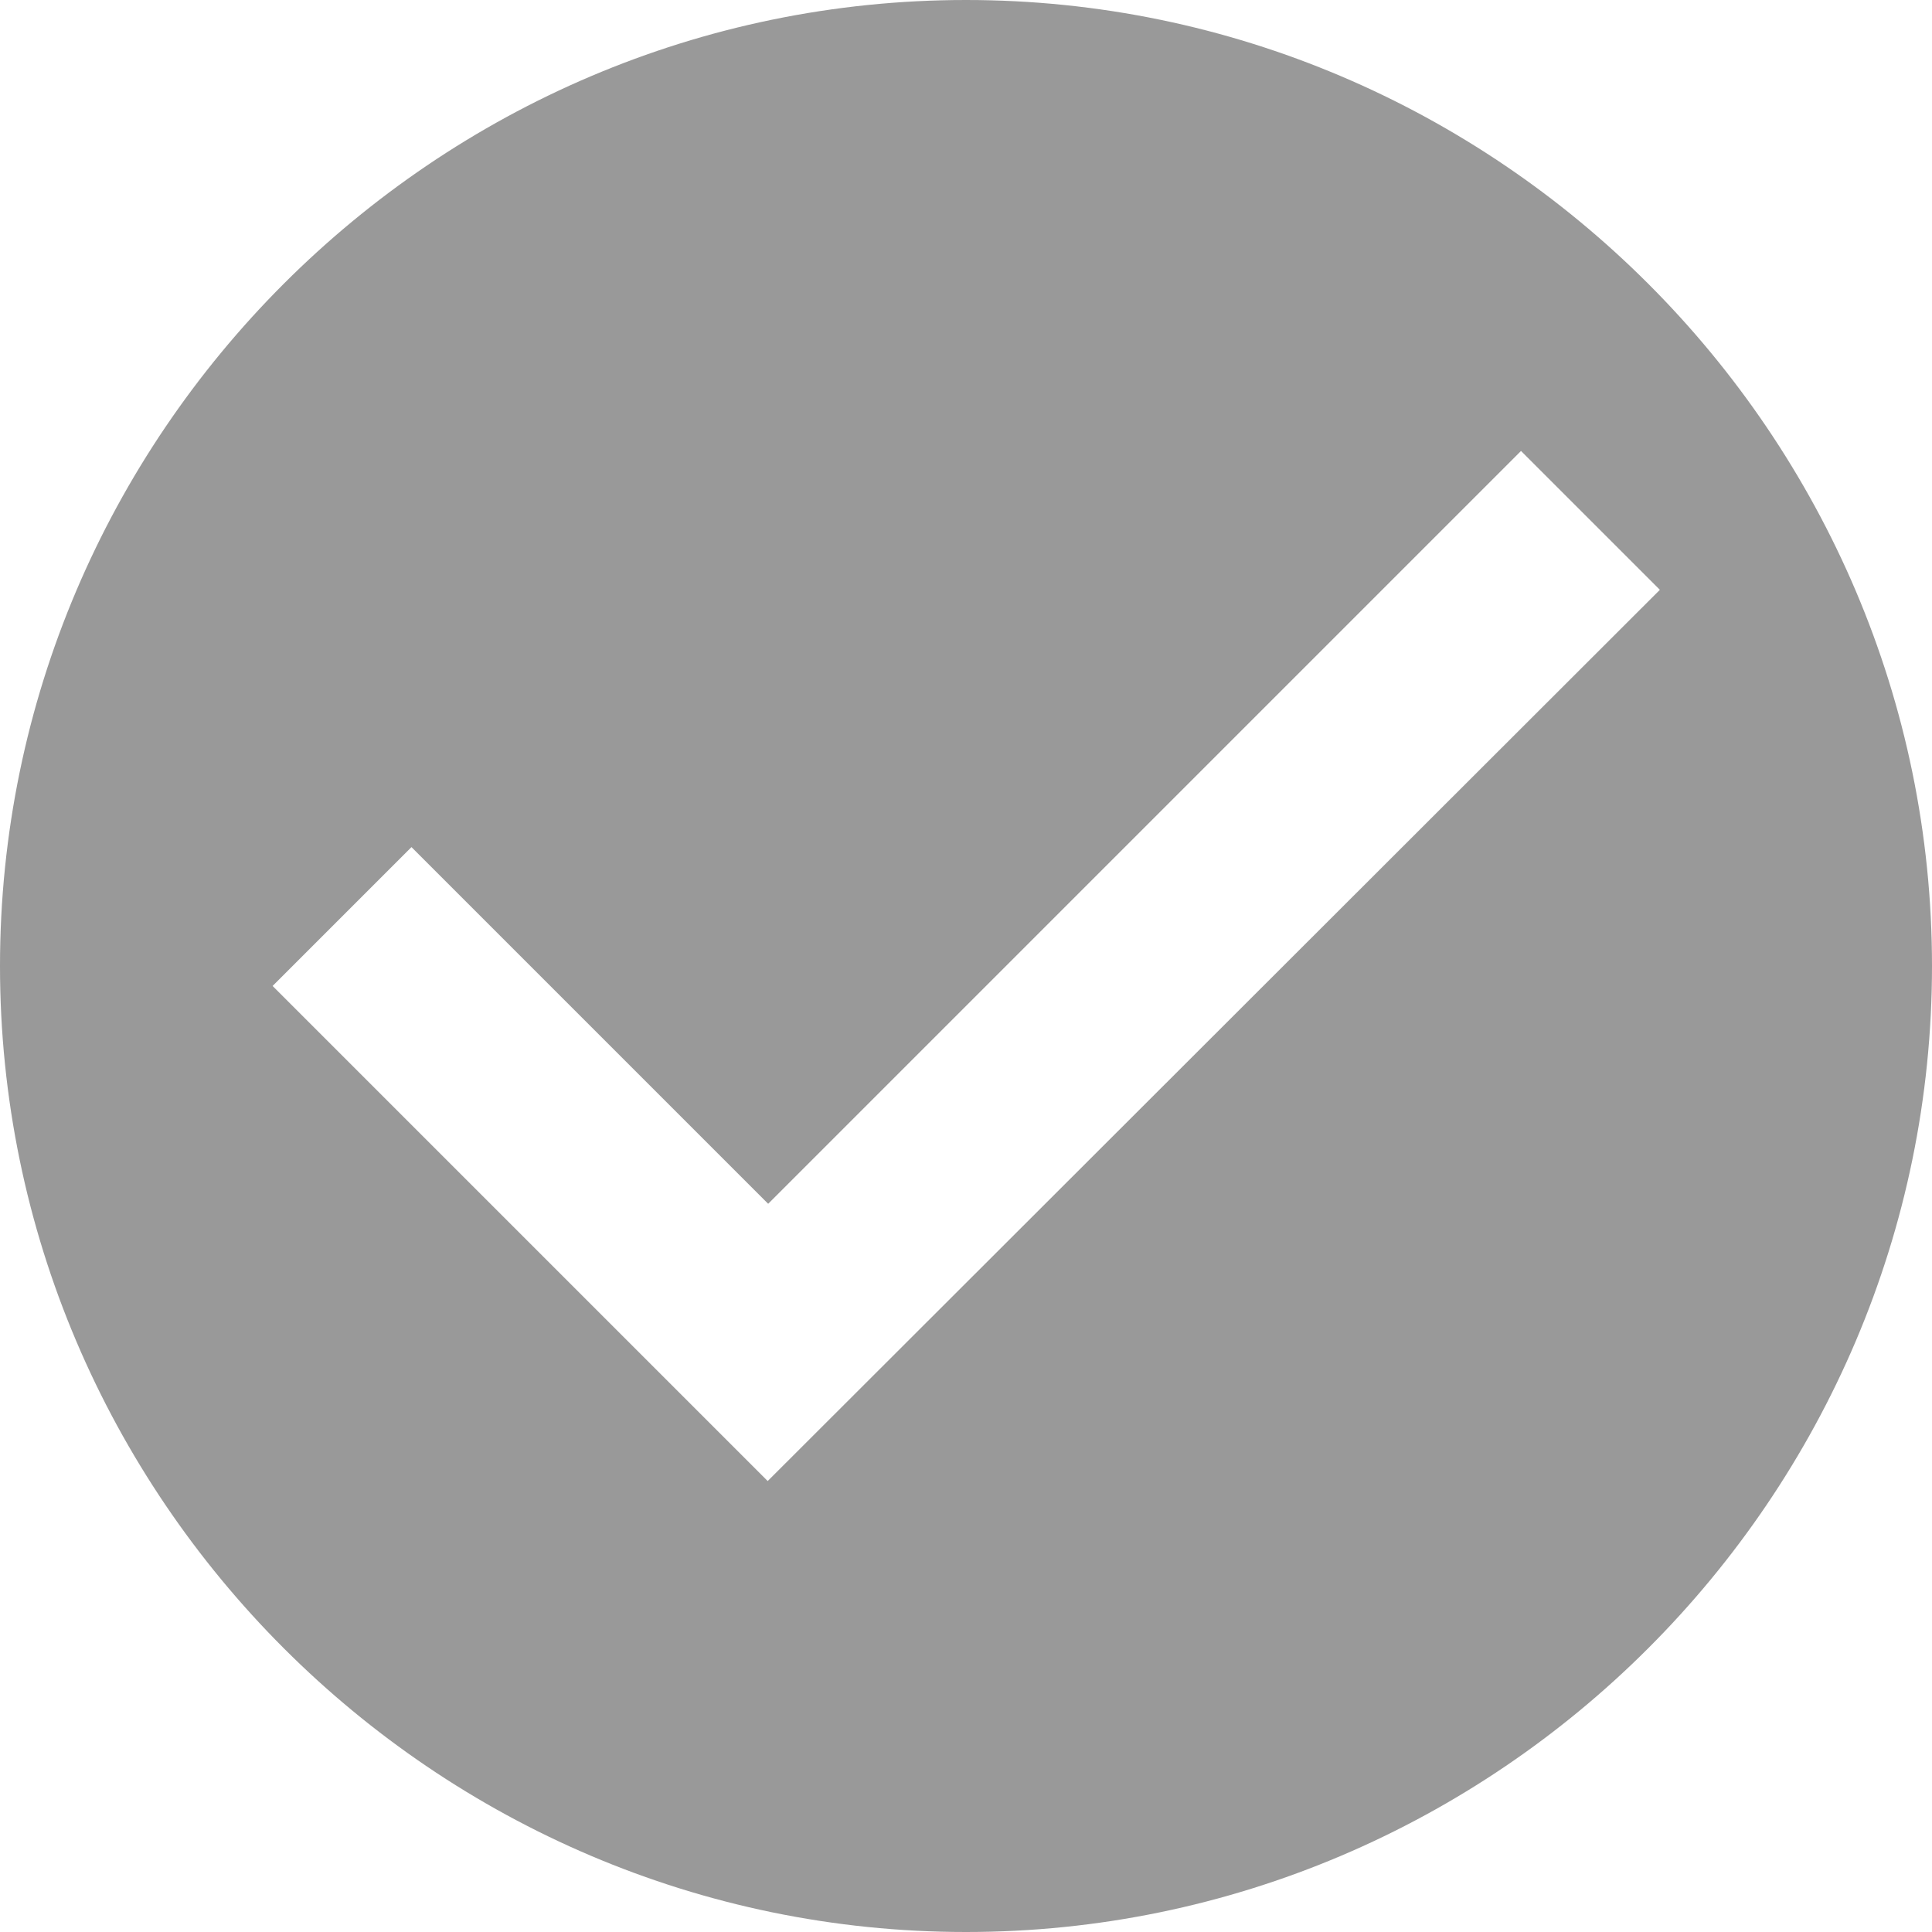 <svg height="48" viewBox="0 0 48 48" width="48" xmlns="http://www.w3.org/2000/svg"><path d="m24 48c-13.2 0-24 10.8-24 24s10.8 24 24 24 24-10.8 24-24-10.8-24-24-24zm-4.927 36.796-12.3-12.3 3.45-3.45 8.862 8.862 18.704-18.704 3.45 3.45z" fill="#999" transform="translate(0 -48)"/></svg>